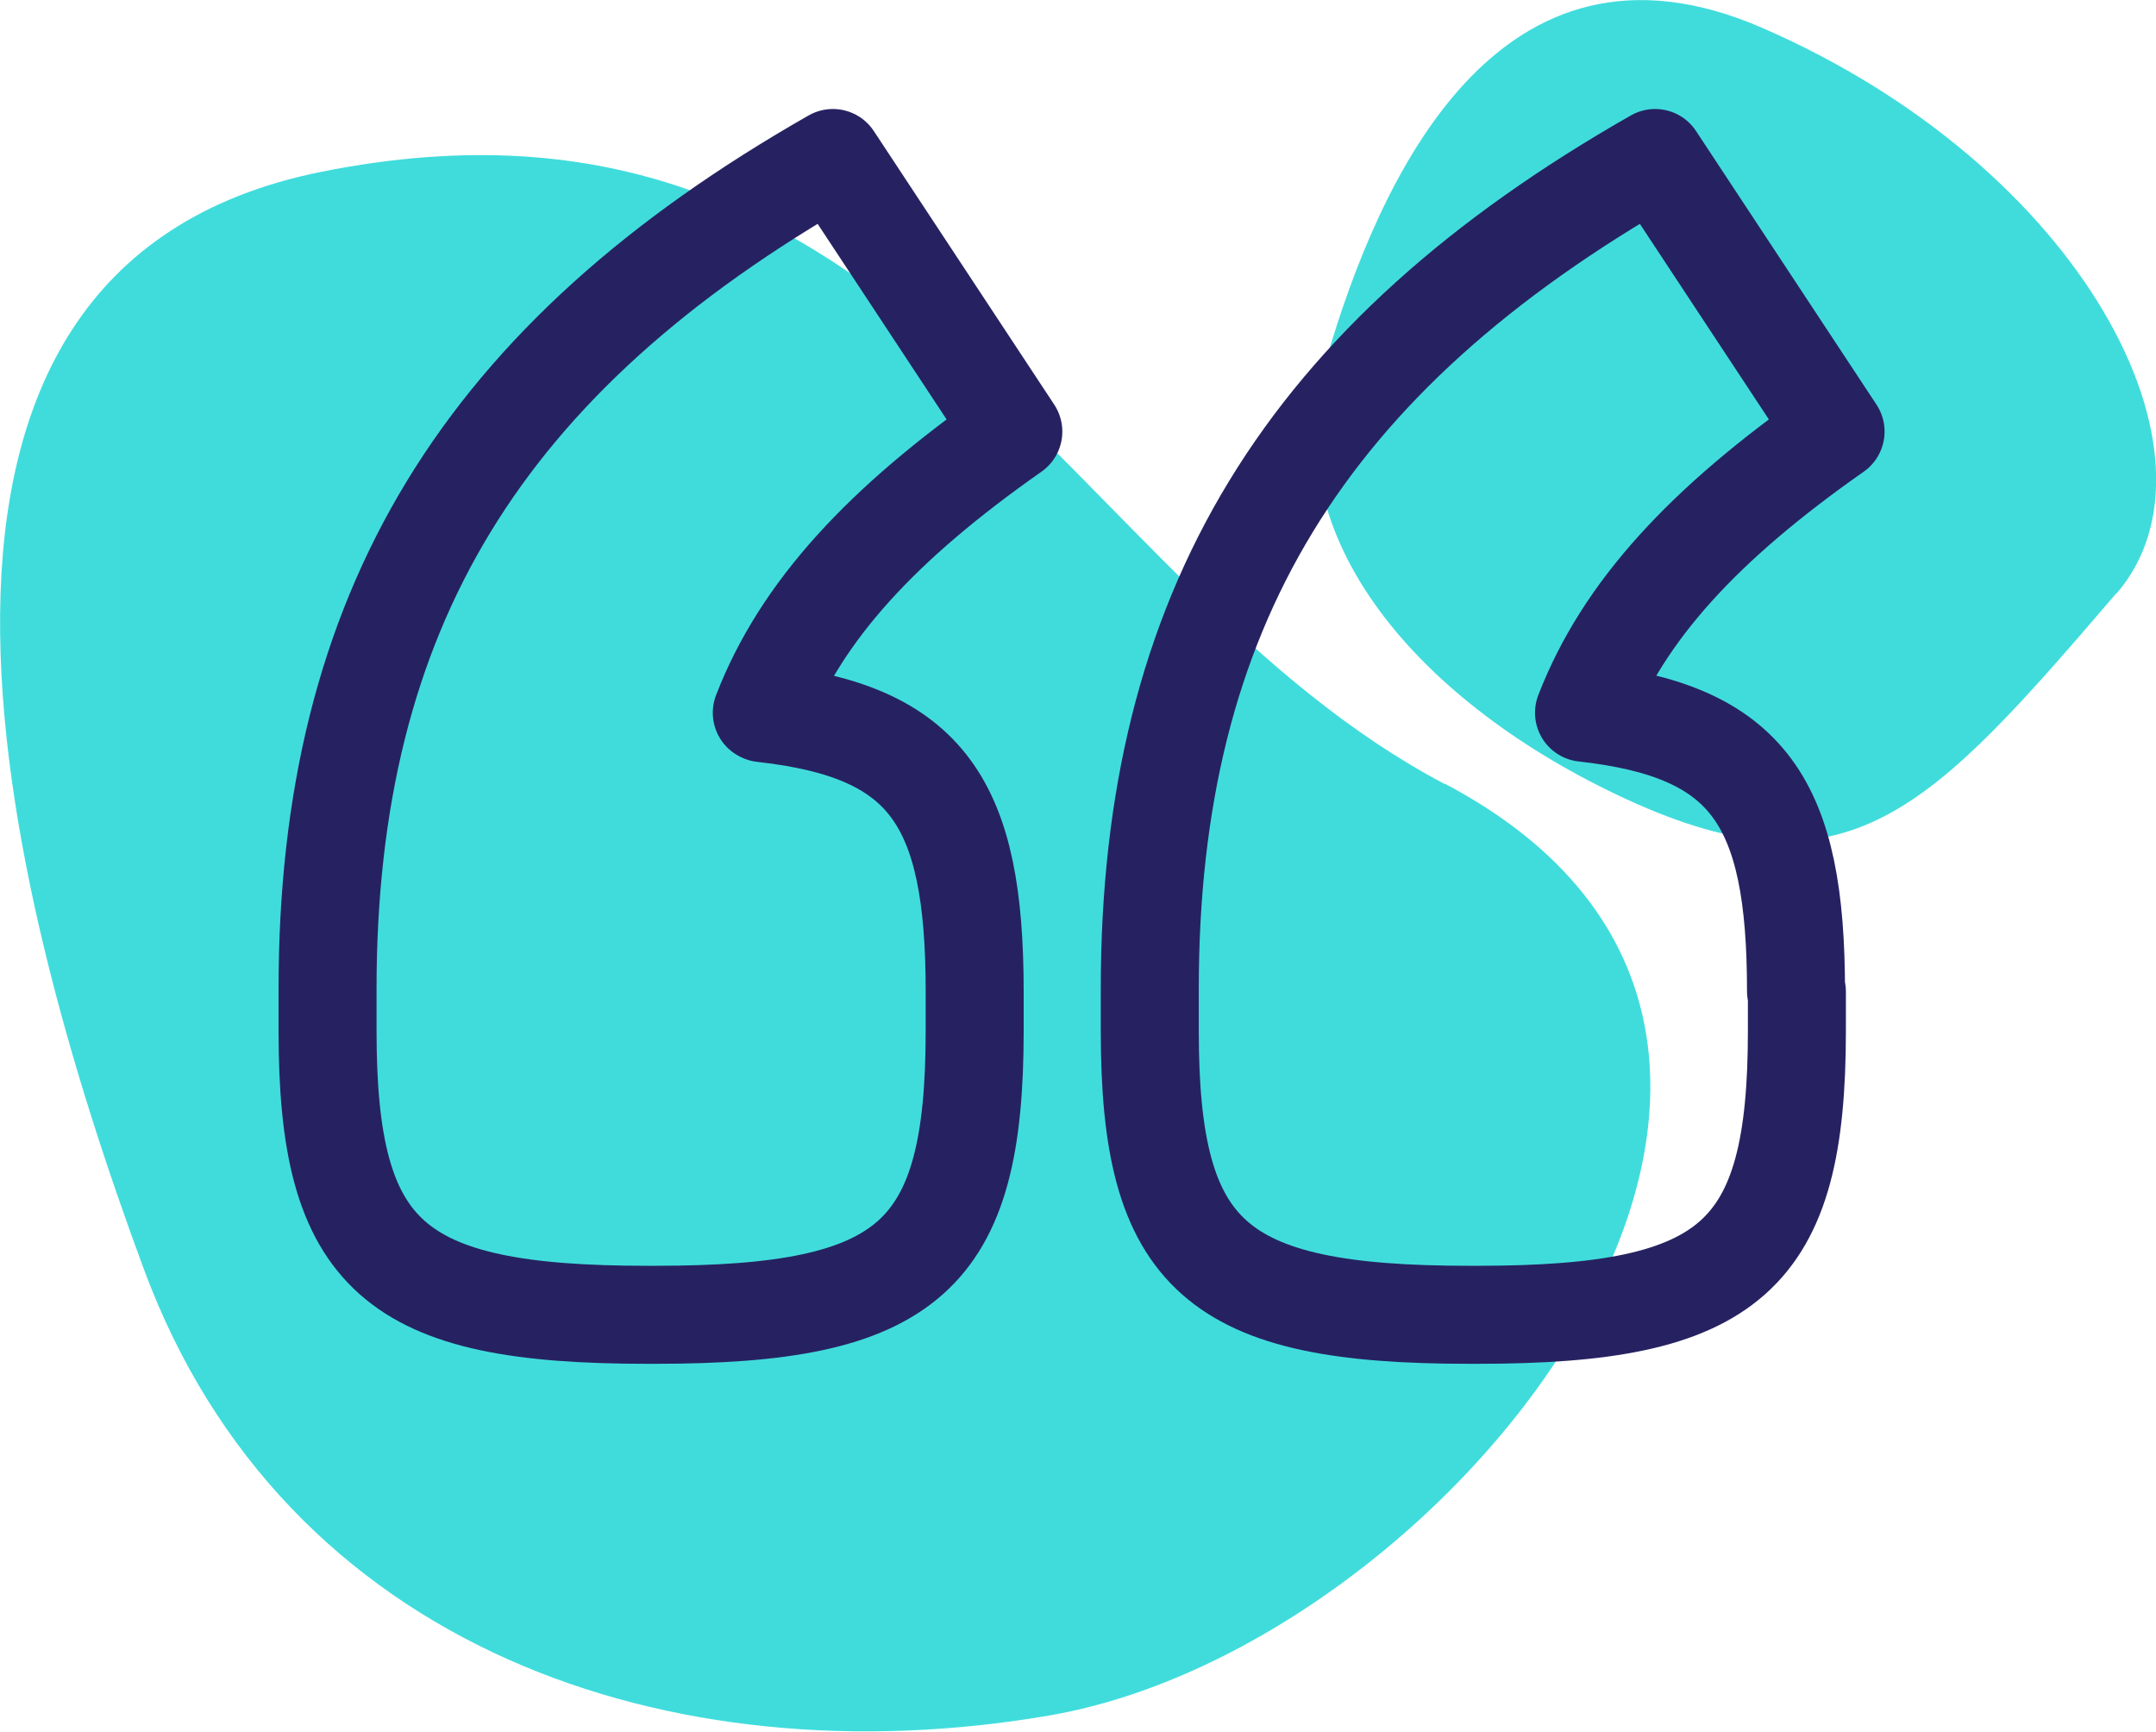 <?xml version="1.0" encoding="UTF-8"?> <svg xmlns="http://www.w3.org/2000/svg" width="66" height="53" viewBox="0 0 66 53" fill="none"><g clip-path="url(#clip0_6409_443)"><path d="M44.231 23.987C59.089 31.827 44.571 50.377 32.109 52.508C20.544 54.489 8.694 50.473 4.395 38.821C0.082 27.169 -4.816 8.196 9.837 5.259C27.66 1.68 32.544 17.84 44.231 24V23.987Z" fill="#40DCDC"></path><path d="M64.789 18.154C59.061 24.834 56.572 27.579 49.796 24.465C43.51 21.569 38.993 16.474 40.599 11.01C42.191 5.56 45.823 -2.664 53.932 0.847C63.782 5.122 68.368 13.988 64.803 18.154H64.789Z" fill="#40DCDC"></path><path d="M23.347 21.828C28.395 22.388 29.837 24.56 29.837 30.352V31.554C29.837 38.48 27.837 40.242 20.055 40.242H19.81C12.041 40.242 10.027 38.466 10.027 31.554V30.27C10.027 18.687 14.762 10.955 25.497 4.836L31.02 13.209C27.007 16.023 24.531 18.687 23.32 21.815L23.347 21.828ZM55.007 30.352V31.554C55.007 38.48 53.007 40.242 45.225 40.242H44.98C37.211 40.242 35.197 38.466 35.197 31.554V30.27C35.197 18.687 39.932 10.955 50.667 4.836L56.191 13.209C52.177 16.023 49.701 18.687 48.49 21.815C53.538 22.375 54.98 24.547 54.98 30.338L55.007 30.352Z" stroke="#262261" stroke-width="3" stroke-linejoin="round"></path></g><defs><clipPath id="clip0_6409_443"><rect width="66" height="53" fill="white"></rect></clipPath></defs></svg> 